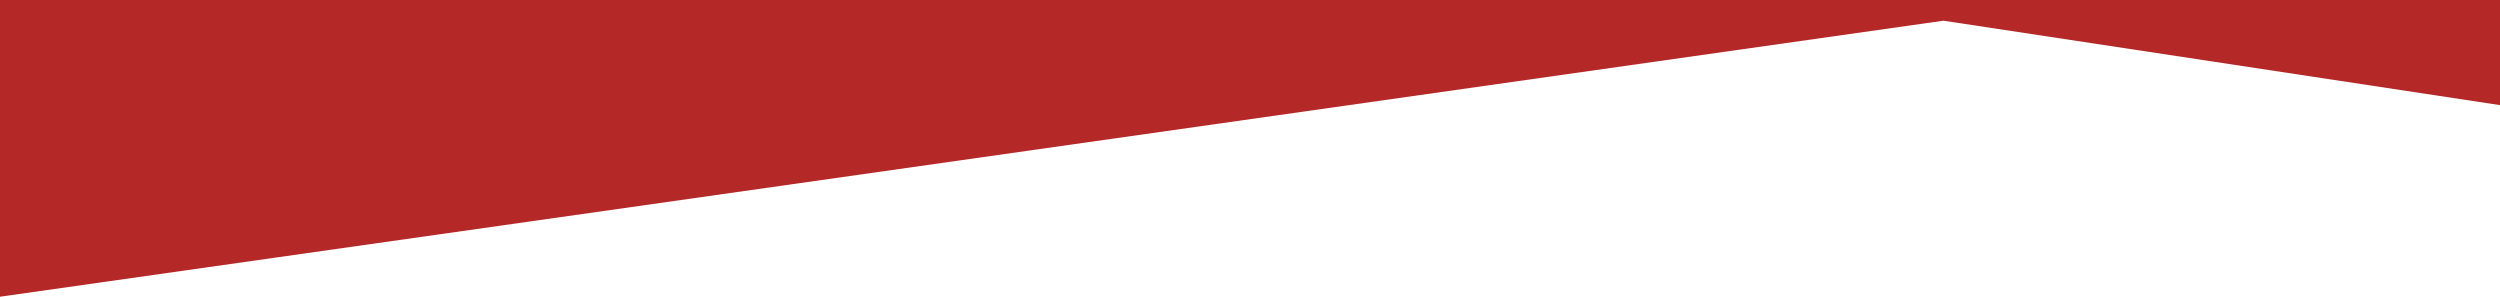 <?xml version="1.0" encoding="utf-8"?>
<!-- Generator: Adobe Illustrator 25.2.1, SVG Export Plug-In . SVG Version: 6.00 Build 0)  -->
<svg version="1.1" id="Ebene_1" xmlns="http://www.w3.org/2000/svg" xmlns:xlink="http://www.w3.org/1999/xlink" x="0px" y="0px"
	 viewBox="0 0 1220 144.8" style="enable-background:new 0 0 1220 144.8;" xml:space="preserve">
<style type="text/css">
	.st0{fill:#B42828;}
</style>
<polygon class="st0" points="0,0 0,144.8 948.4,10.1 1220,51.3 1220,0 "/>
</svg>
